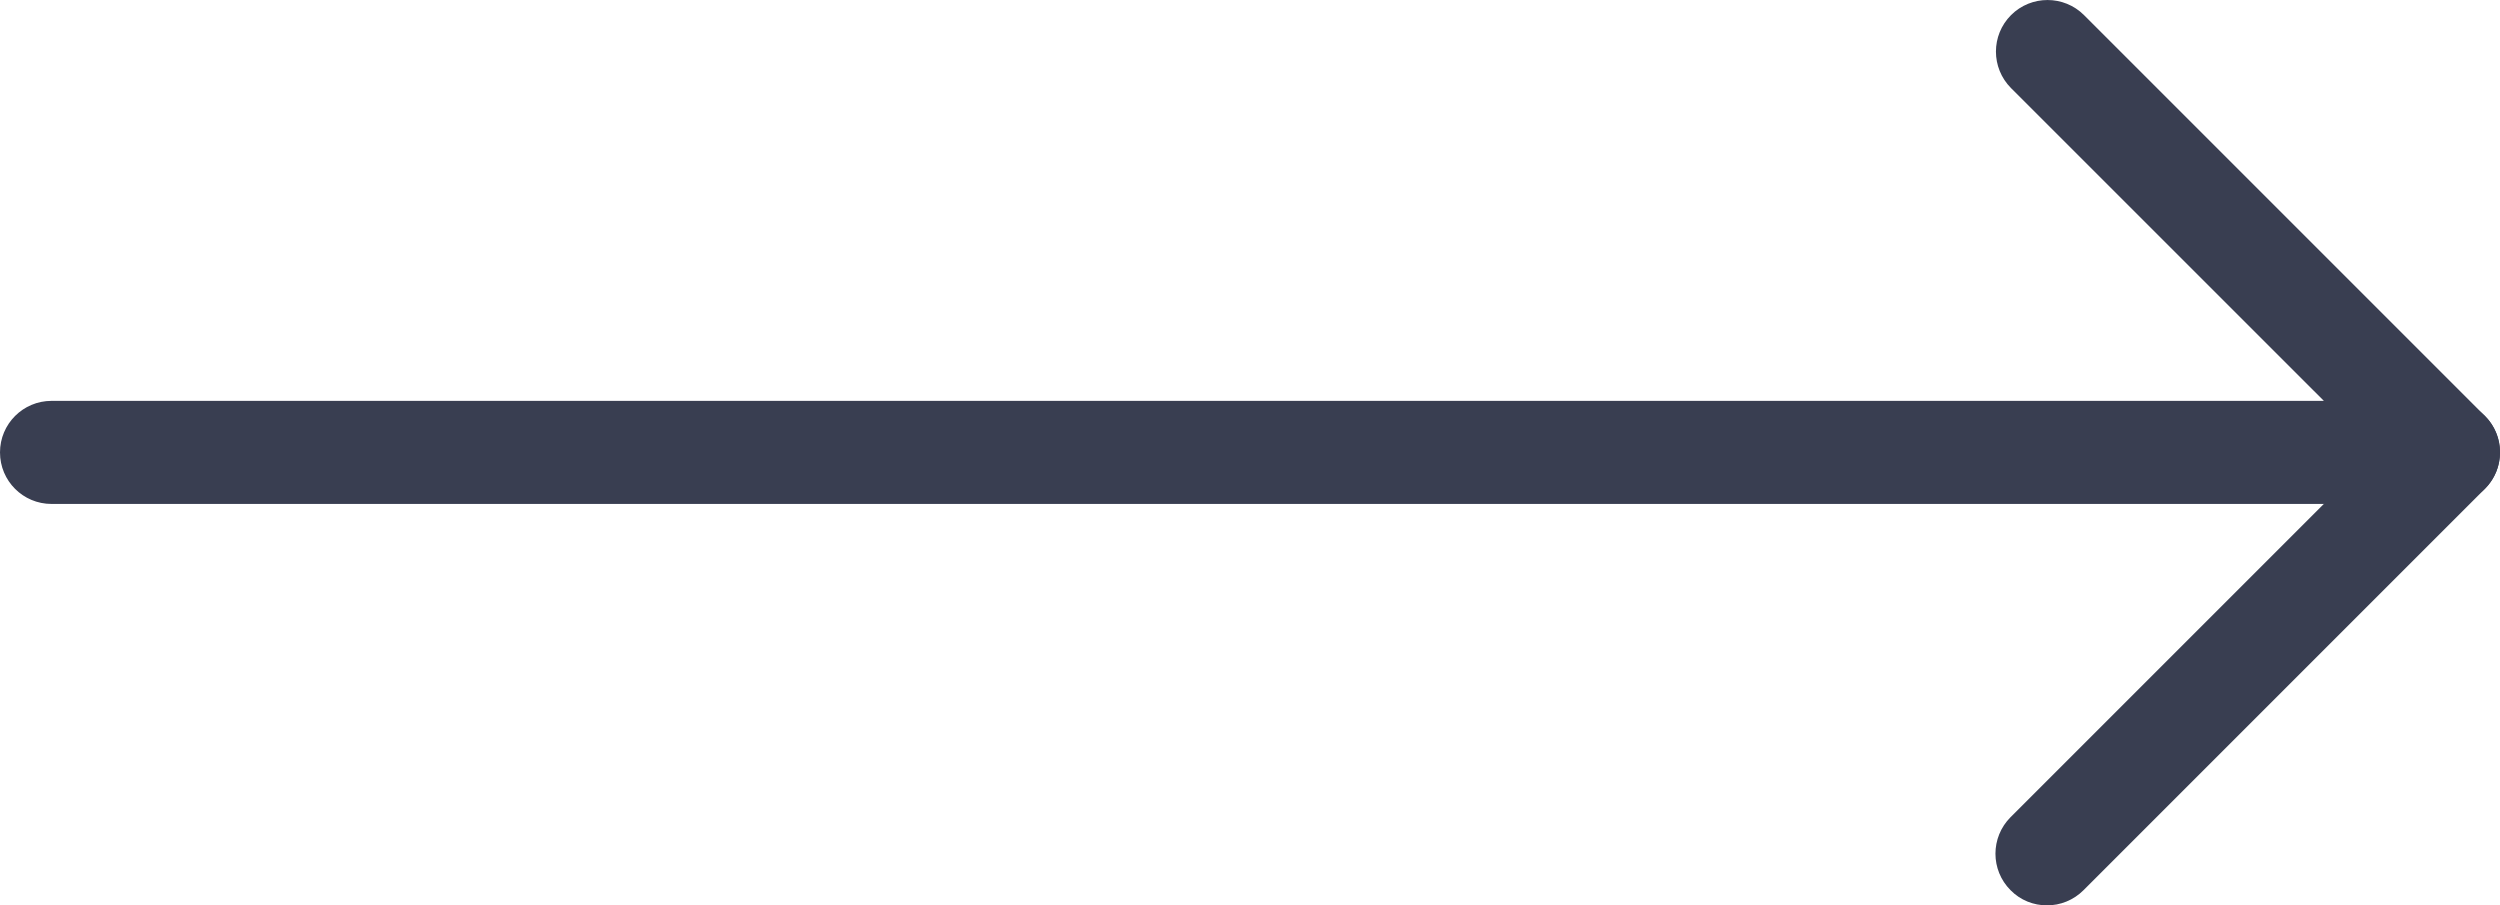 <?xml version="1.0" encoding="utf-8"?>
<svg width="35.897" height="13" viewBox="0 0 35.897 13" fill="none" stroke="none" version="1.1" xmlns:xlink="http://www.w3.org/1999/xlink" xmlns="http://www.w3.org/2000/svg">
  <g id="Group 8">
    <path id="Path" d="M35.156 7.236L0.74 7.236C0.331 7.236 0 6.906 0 6.496C0 6.087 0.331 5.756 0.74 5.756L33.368 5.756L28.876 1.265C28.587 0.975 28.587 0.506 28.876 0.217C29.165 -0.072 29.635 -0.072 29.924 0.217L35.681 5.974C35.893 6.186 35.956 6.503 35.84 6.781C35.724 7.056 35.454 7.236 35.156 7.236Z" style="fill:#393E51;mix-blend-mode:normal;" />
    <path id="Path" d="M0.74 7.246C0.55 7.246 0.36 7.174 0.217 7.028C-0.072 6.739 -0.072 6.27 0.217 5.98L5.98 0.217C6.27 -0.072 6.739 -0.072 7.028 0.217C7.317 0.506 7.317 0.975 7.028 1.265L1.265 7.028C1.119 7.174 0.929 7.246 0.74 7.246Z" style="fill:#393E51;mix-blend-mode:normal;" transform="translate(28.652 5.754)" />
  </g>
</svg>